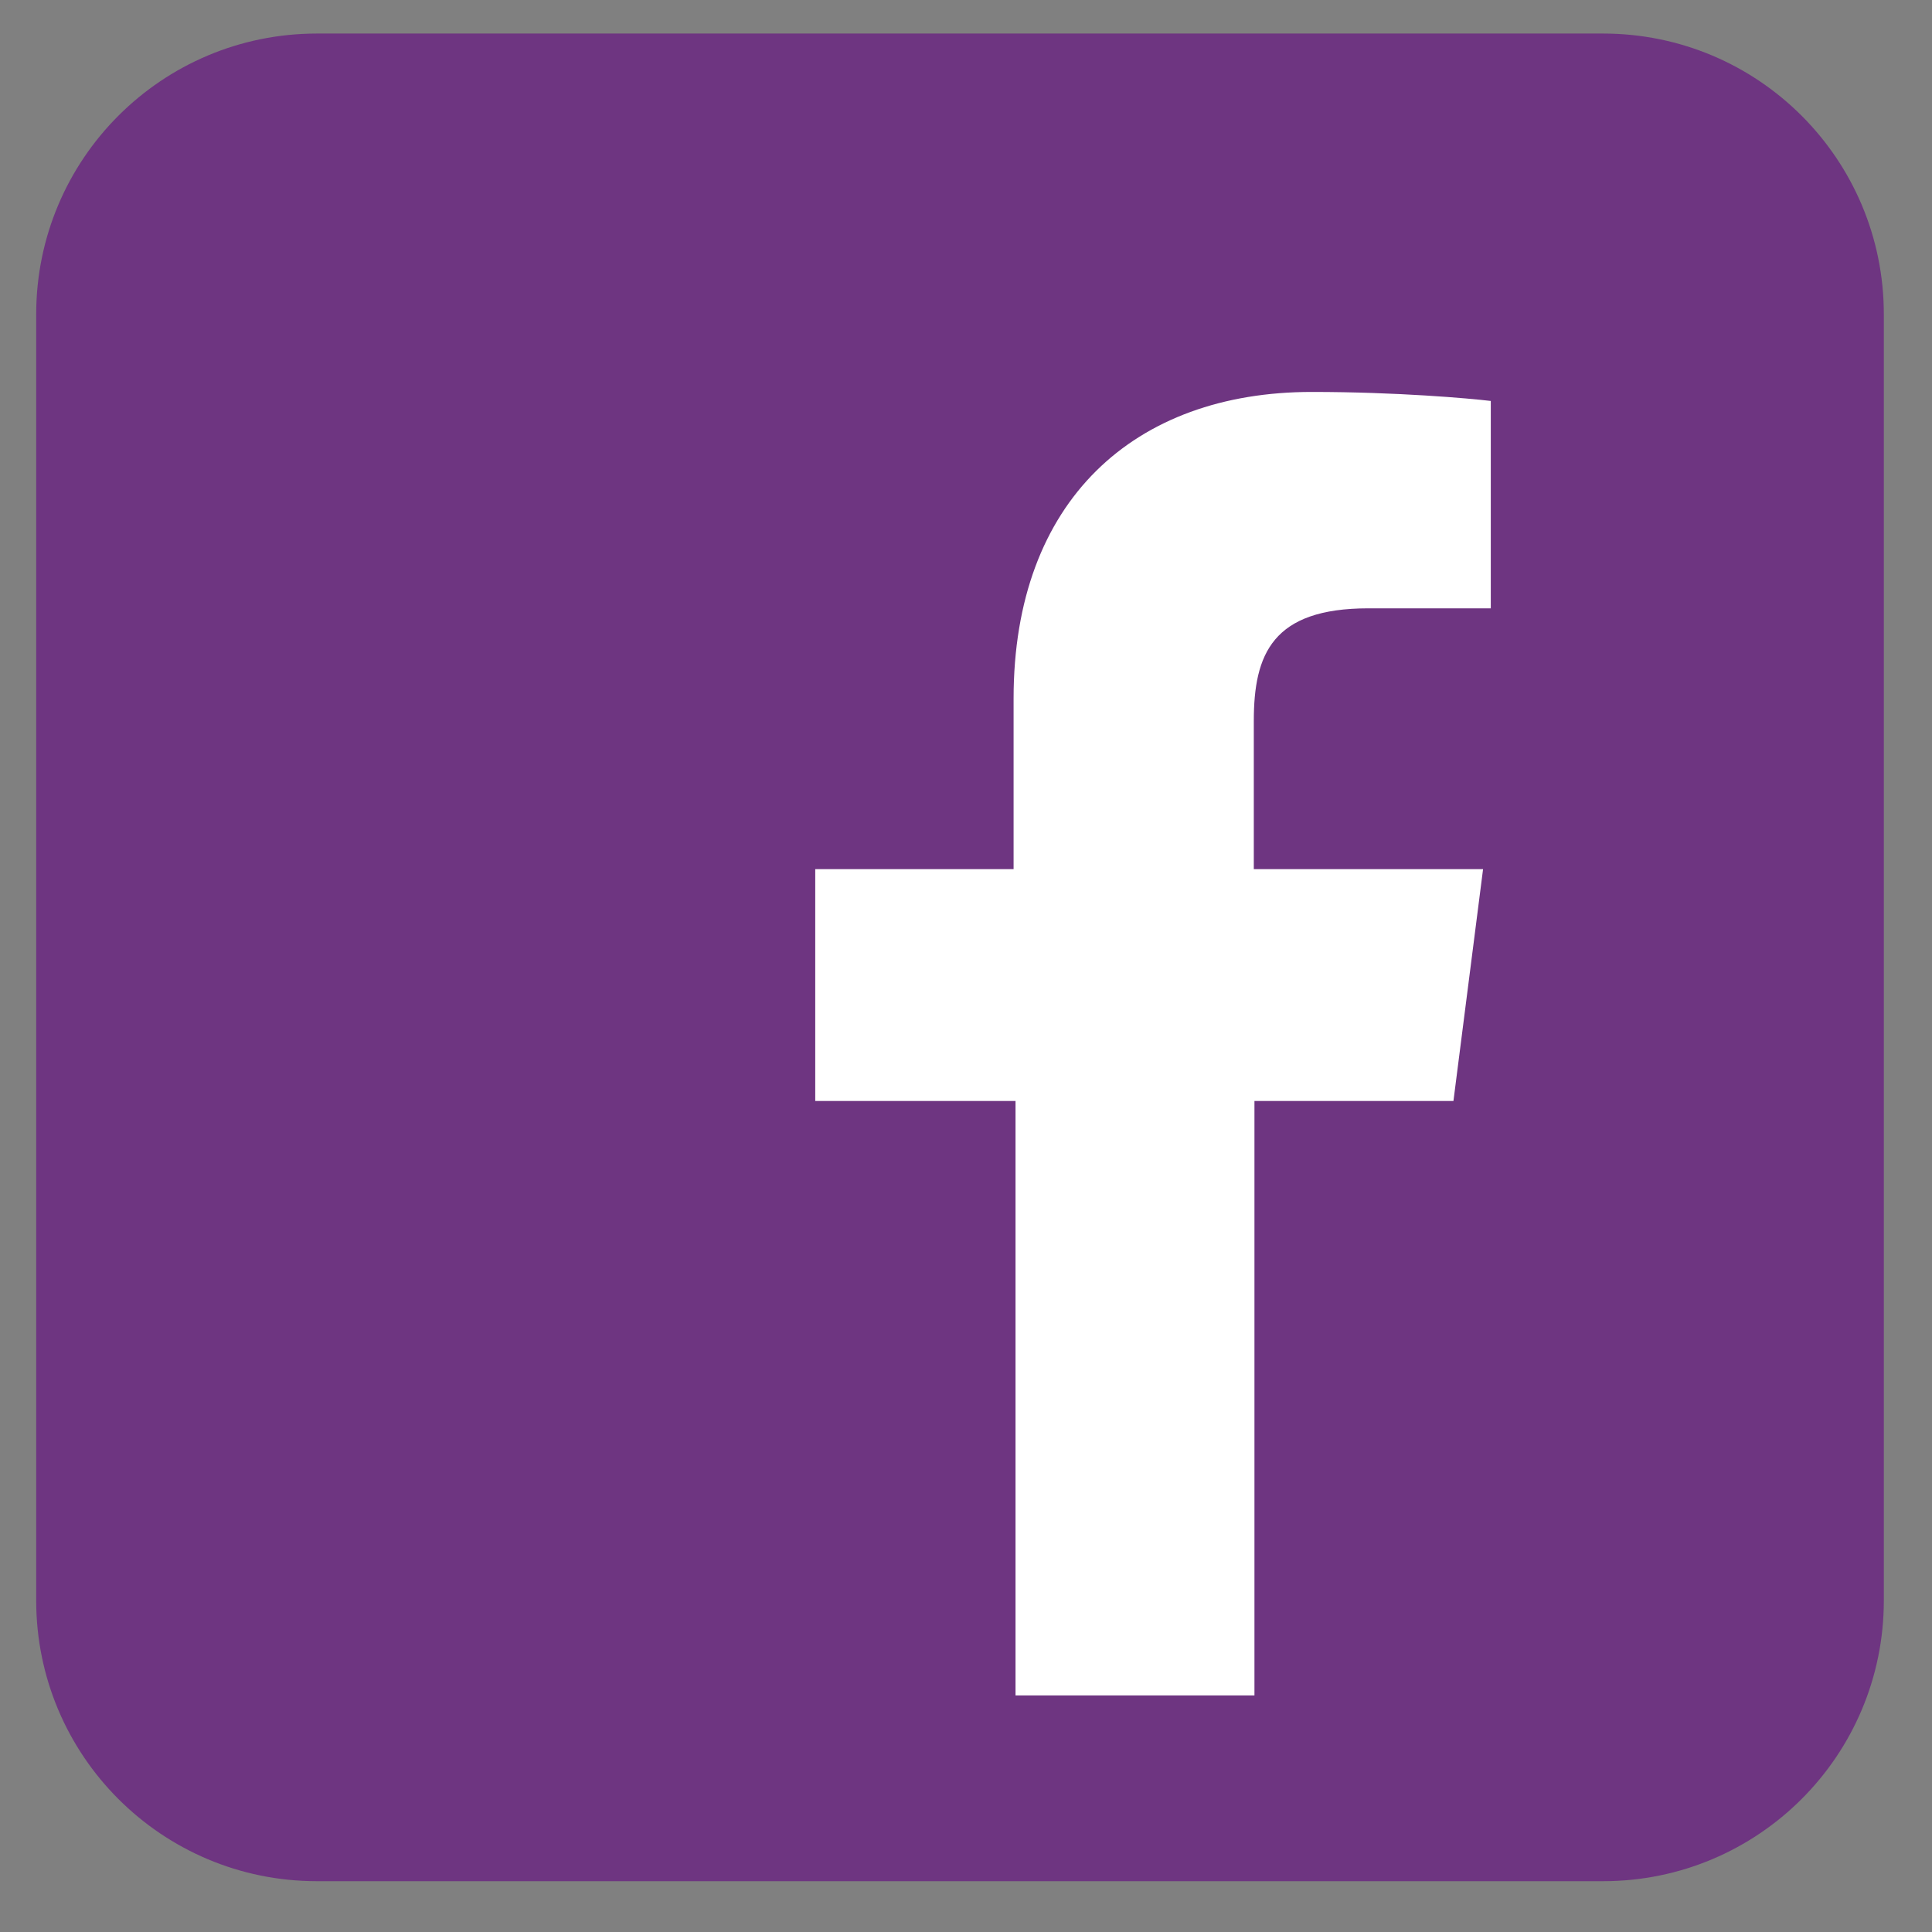 <?xml version="1.0" encoding="utf-8"?>
<!-- Generator: Adobe Illustrator 25.0.0, SVG Export Plug-In . SVG Version: 6.00 Build 0)  -->
<svg version="1.1" id="Layer_1" xmlns="http://www.w3.org/2000/svg" xmlns:xlink="http://www.w3.org/1999/xlink" x="0px" y="0px"
	 viewBox="0 0 300 300" style="enable-background:new 0 0 300 300;" xml:space="preserve">
<rect x="0" y="0" width="300" height="300" fill="#808080" stroke="none"/>
<style type="text/css">
	.st0{fill:none;}
	.st1{opacity:0.9;}
	.st2{fill:#6C2C81;}
	.st3{fill:#FFFFFF;}
</style>
<rect x="-546.2" y="-99" class="st0" width="2277.3" height="1610.3"/>
<rect x="5.7" y="5.2" class="st0" width="286.9" height="286.9"/>
<g class="st1">
	<g transform="translate(438.52 660.21)">
		<path class="st2" d="M-146-411.7c0,24.1-19.5,43.6-43.6,43.6h-199.7c-24.1,0-43.6-19.5-43.6-43.6v-199.7
			c0-24.1,19.5-43.6,43.6-43.6h199.7c24.1,0,43.6,19.5,43.6,43.6V-411.7z"/>
	</g>
</g>
<g transform="translate(403.59 700.76)">
	<path class="st3" d="M-177.9-529.8l4.6-36h-35.6v-23c0-10.4,2.9-17.5,17.8-17.5h19v-32.2c-3.3-0.4-14.6-1.4-27.8-1.4
		c-27.5,0-46.3,16.8-46.3,47.6v26.5H-277v36h31.1v92.3h37.1v-92.3L-177.9-529.8L-177.9-529.8z"/>
</g>
</svg>
